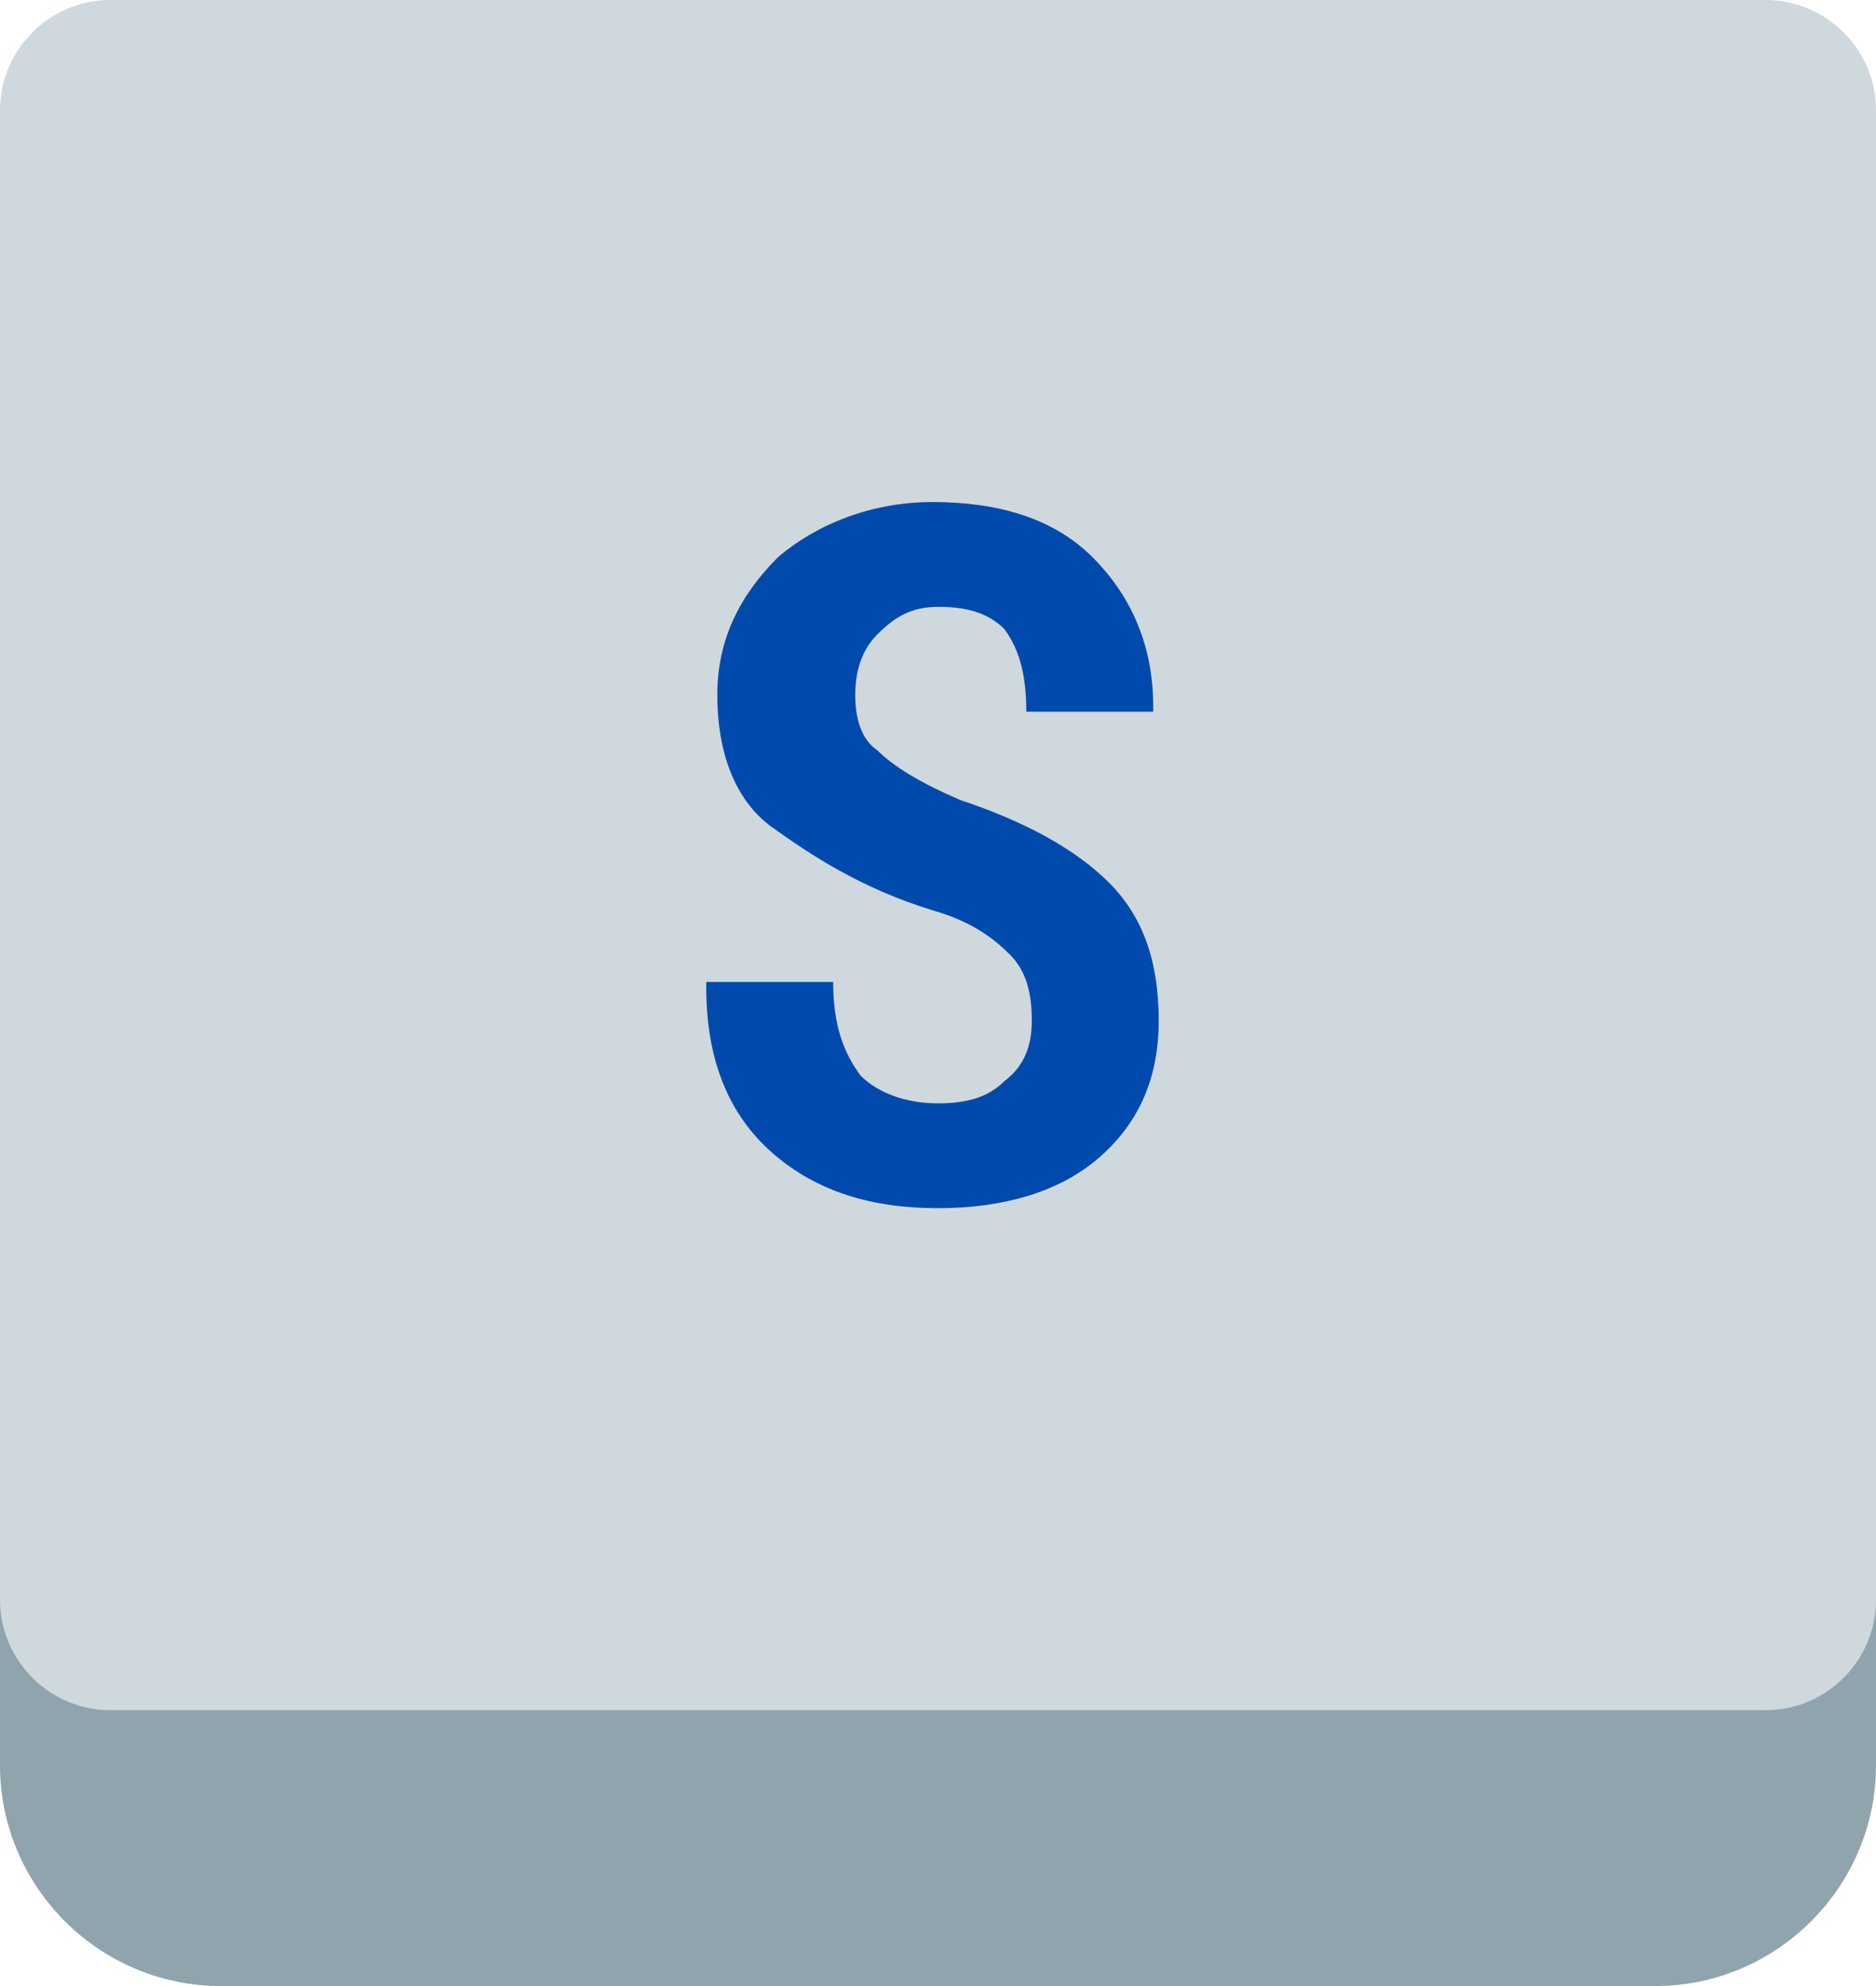 <?xml version="1.0" encoding="UTF-8" standalone="no"?><svg xmlns="http://www.w3.org/2000/svg" xmlns:xlink="http://www.w3.org/1999/xlink" fill="#000000" height="36" preserveAspectRatio="xMidYMid meet" version="1" viewBox="7.0 6.0 34.0 36.0" width="34" zoomAndPan="magnify"><g><g id="change1_1"><path d="M37,42H11c-2.2,0-4-1.8-4-4v-4h34v4C41,40.2,39.2,42,37,42z" fill="#90a4ae"/></g><g id="change2_1"><path d="M39,37H9c-1.1,0-2-0.9-2-2V8c0-1.1,0.9-2,2-2h30c1.1,0,2,0.9,2,2v27C41,36.1,40.1,37,39,37z" fill="#cfd8dc"/></g><g id="change3_1"><path d="M25.7,24.5c0-0.5-0.1-0.9-0.4-1.2c-0.3-0.3-0.7-0.6-1.4-0.8c-1.3-0.4-2.2-1-2.9-1.5s-1-1.4-1-2.4 c0-1,0.4-1.8,1.1-2.5c0.7-0.6,1.7-1,2.8-1c1.2,0,2.2,0.3,2.9,1c0.7,0.7,1.1,1.6,1.1,2.7l0,0.1h-2.3c0-0.6-0.1-1.1-0.4-1.5 C24.9,17.1,24.5,17,24,17c-0.5,0-0.8,0.2-1.1,0.5s-0.4,0.7-0.4,1.1c0,0.4,0.1,0.8,0.4,1c0.3,0.3,0.8,0.6,1.5,0.9 c1.2,0.4,2.1,0.9,2.7,1.5c0.6,0.6,0.9,1.4,0.9,2.5c0,1.1-0.4,1.9-1.1,2.5c-0.7,0.6-1.7,0.9-2.9,0.9c-1.2,0-2.2-0.3-3-1 s-1.2-1.7-1.2-3l0-0.1h2.3c0,0.8,0.2,1.3,0.5,1.7c0.3,0.3,0.8,0.5,1.4,0.5c0.5,0,0.9-0.1,1.2-0.4C25.6,25.3,25.7,24.9,25.7,24.5z" fill="#004aad"/></g></g></svg>